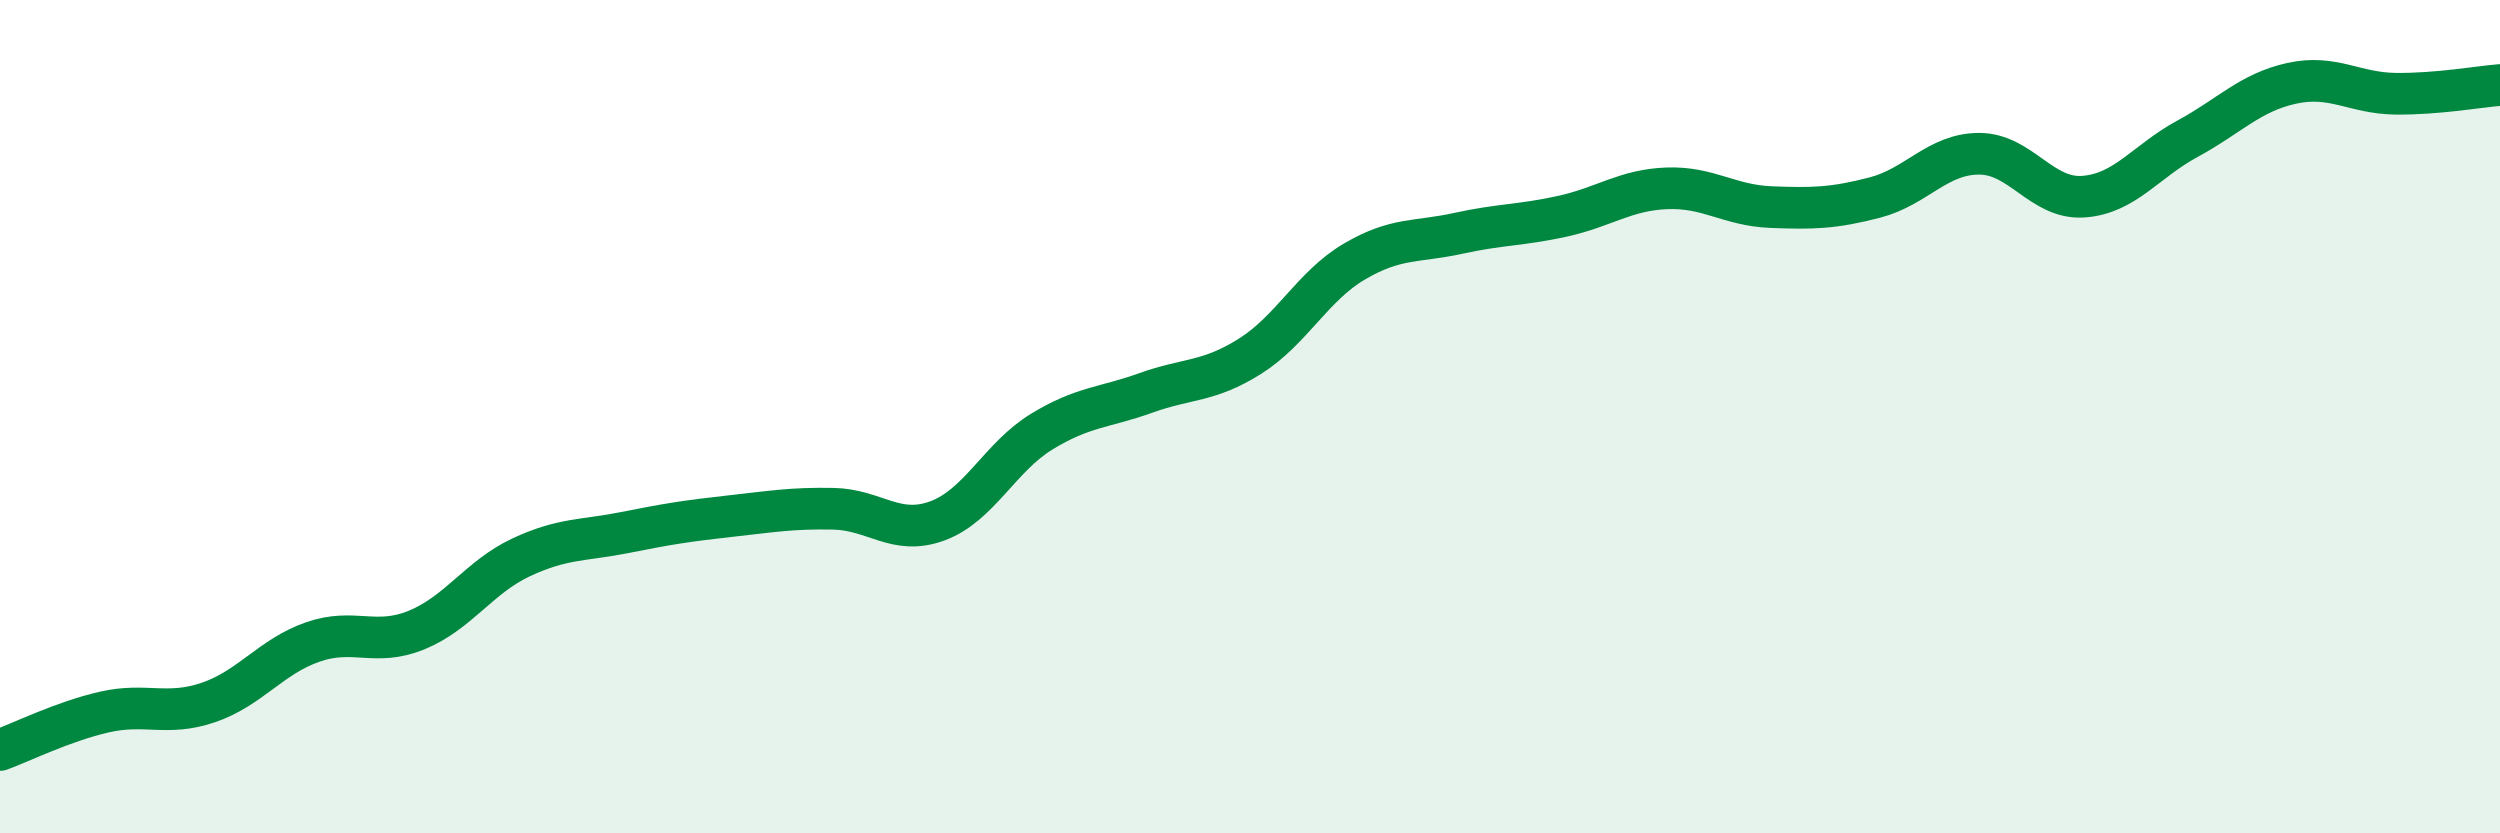 
    <svg width="60" height="20" viewBox="0 0 60 20" xmlns="http://www.w3.org/2000/svg">
      <path
        d="M 0,18 C 0.5,17.82 1.5,17.32 2.5,17.09 C 3.5,16.86 4,17.2 5,16.86 C 6,16.52 6.5,15.76 7.5,15.41 C 8.5,15.06 9,15.53 10,15.12 C 11,14.71 11.5,13.85 12.5,13.38 C 13.5,12.91 14,12.98 15,12.78 C 16,12.58 16.5,12.5 17.5,12.39 C 18.5,12.28 19,12.19 20,12.21 C 21,12.23 21.5,12.87 22.5,12.5 C 23.5,12.13 24,10.97 25,10.36 C 26,9.75 26.5,9.79 27.5,9.43 C 28.5,9.07 29,9.18 30,8.55 C 31,7.92 31.5,6.87 32.5,6.28 C 33.5,5.69 34,5.82 35,5.6 C 36,5.38 36.5,5.41 37.5,5.19 C 38.5,4.97 39,4.56 40,4.52 C 41,4.48 41.5,4.93 42.5,4.97 C 43.5,5.01 44,5 45,4.74 C 46,4.48 46.5,3.69 47.5,3.69 C 48.5,3.69 49,4.79 50,4.72 C 51,4.65 51.5,3.87 52.5,3.33 C 53.5,2.79 54,2.22 55,2 C 56,1.78 56.5,2.24 57.5,2.25 C 58.5,2.26 59.5,2.08 60,2.04L60 20L0 20Z"
        fill="#008740"
        opacity="0.1"
        stroke-linecap="round"
        stroke-linejoin="round"
      />
      <path
        d="M 0,18 C 0.5,17.82 1.5,17.32 2.5,17.09 C 3.5,16.86 4,17.2 5,16.86 C 6,16.52 6.5,15.76 7.5,15.41 C 8.5,15.06 9,15.53 10,15.12 C 11,14.71 11.5,13.85 12.5,13.38 C 13.5,12.91 14,12.98 15,12.78 C 16,12.58 16.5,12.5 17.5,12.39 C 18.5,12.28 19,12.19 20,12.21 C 21,12.23 21.5,12.87 22.5,12.5 C 23.5,12.13 24,10.97 25,10.36 C 26,9.75 26.5,9.79 27.5,9.43 C 28.5,9.07 29,9.18 30,8.55 C 31,7.92 31.5,6.87 32.5,6.28 C 33.5,5.69 34,5.82 35,5.6 C 36,5.38 36.5,5.41 37.5,5.19 C 38.5,4.97 39,4.56 40,4.52 C 41,4.48 41.5,4.93 42.5,4.97 C 43.5,5.01 44,5 45,4.74 C 46,4.48 46.5,3.69 47.5,3.69 C 48.5,3.69 49,4.79 50,4.72 C 51,4.65 51.5,3.87 52.5,3.33 C 53.5,2.79 54,2.22 55,2 C 56,1.78 56.5,2.24 57.5,2.25 C 58.5,2.26 59.5,2.08 60,2.04"
        stroke="#008740"
        stroke-width="1"
        fill="none"
        stroke-linecap="round"
        stroke-linejoin="round"
      />
    </svg>
  